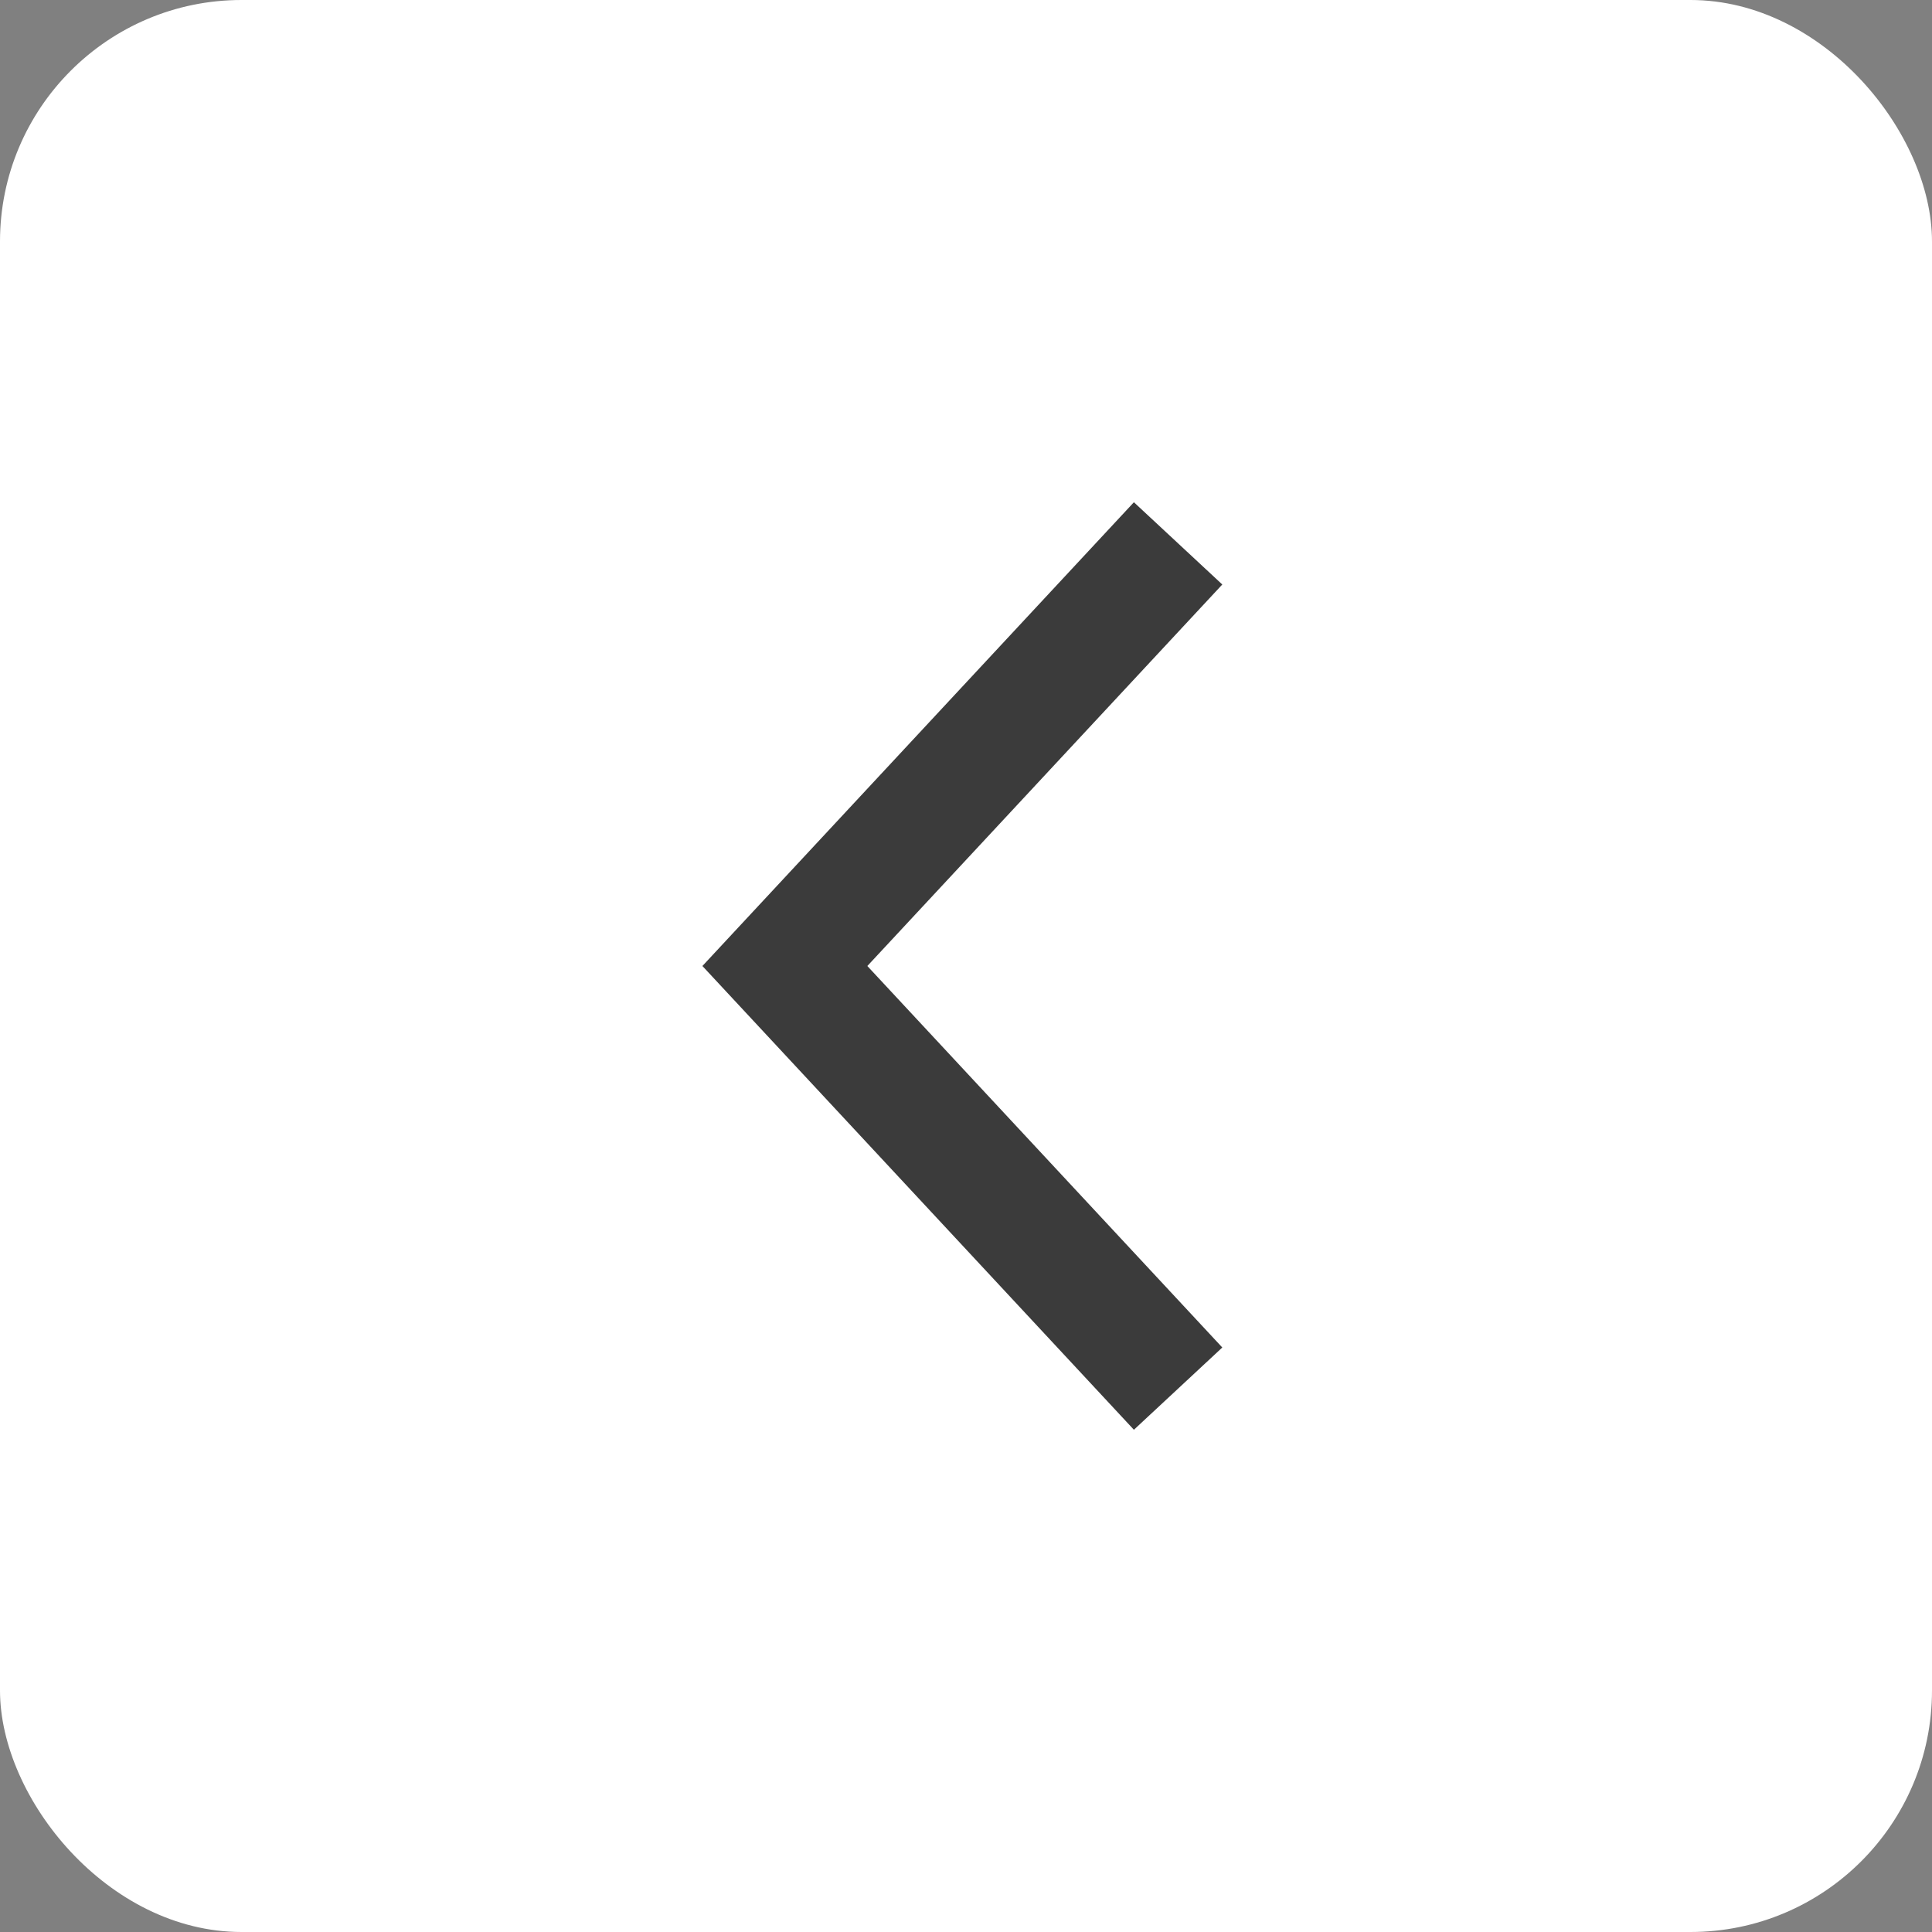 <?xml version="1.0" encoding="UTF-8"?>
<svg width="32px" height="32px" viewBox="0 0 32 32" version="1.1" xmlns="http://www.w3.org/2000/svg" xmlns:xlink="http://www.w3.org/1999/xlink">
    <rect x="0" y="0" width="32" height="32" fill="#808080" stroke="none"/>
    <!-- Generator: Sketch 55.1 (78136) - https://sketchapp.com -->
    <title>svg/player/icon-previous</title>
    <desc>Created with Sketch.</desc>
    <g id="Mobile---En" stroke="none" stroke-width="1" fill="none" fill-rule="evenodd">
        <g id="Mobile-main-En" transform="translate(-83, -473)">
            <g id="Map" transform="translate(0, 149)">
                <g id="Map-controls" transform="translate(0, 318)">
                    <g id="player/previous" transform="translate(83, 6)">
                        <g id="player/btn-bg" fill="#FFFFFF" fill-rule="evenodd">
                            <rect id="bg" x="0" y="0" width="32" height="32" rx="4"></rect>
                        </g>
                        <polyline id="Path-3" stroke="#3B3B3B" stroke-width="2" points="19.513 9 13 16 19.513 23"></polyline>
                    </g>
                </g>
            </g>
        </g>
    </g>
</svg>